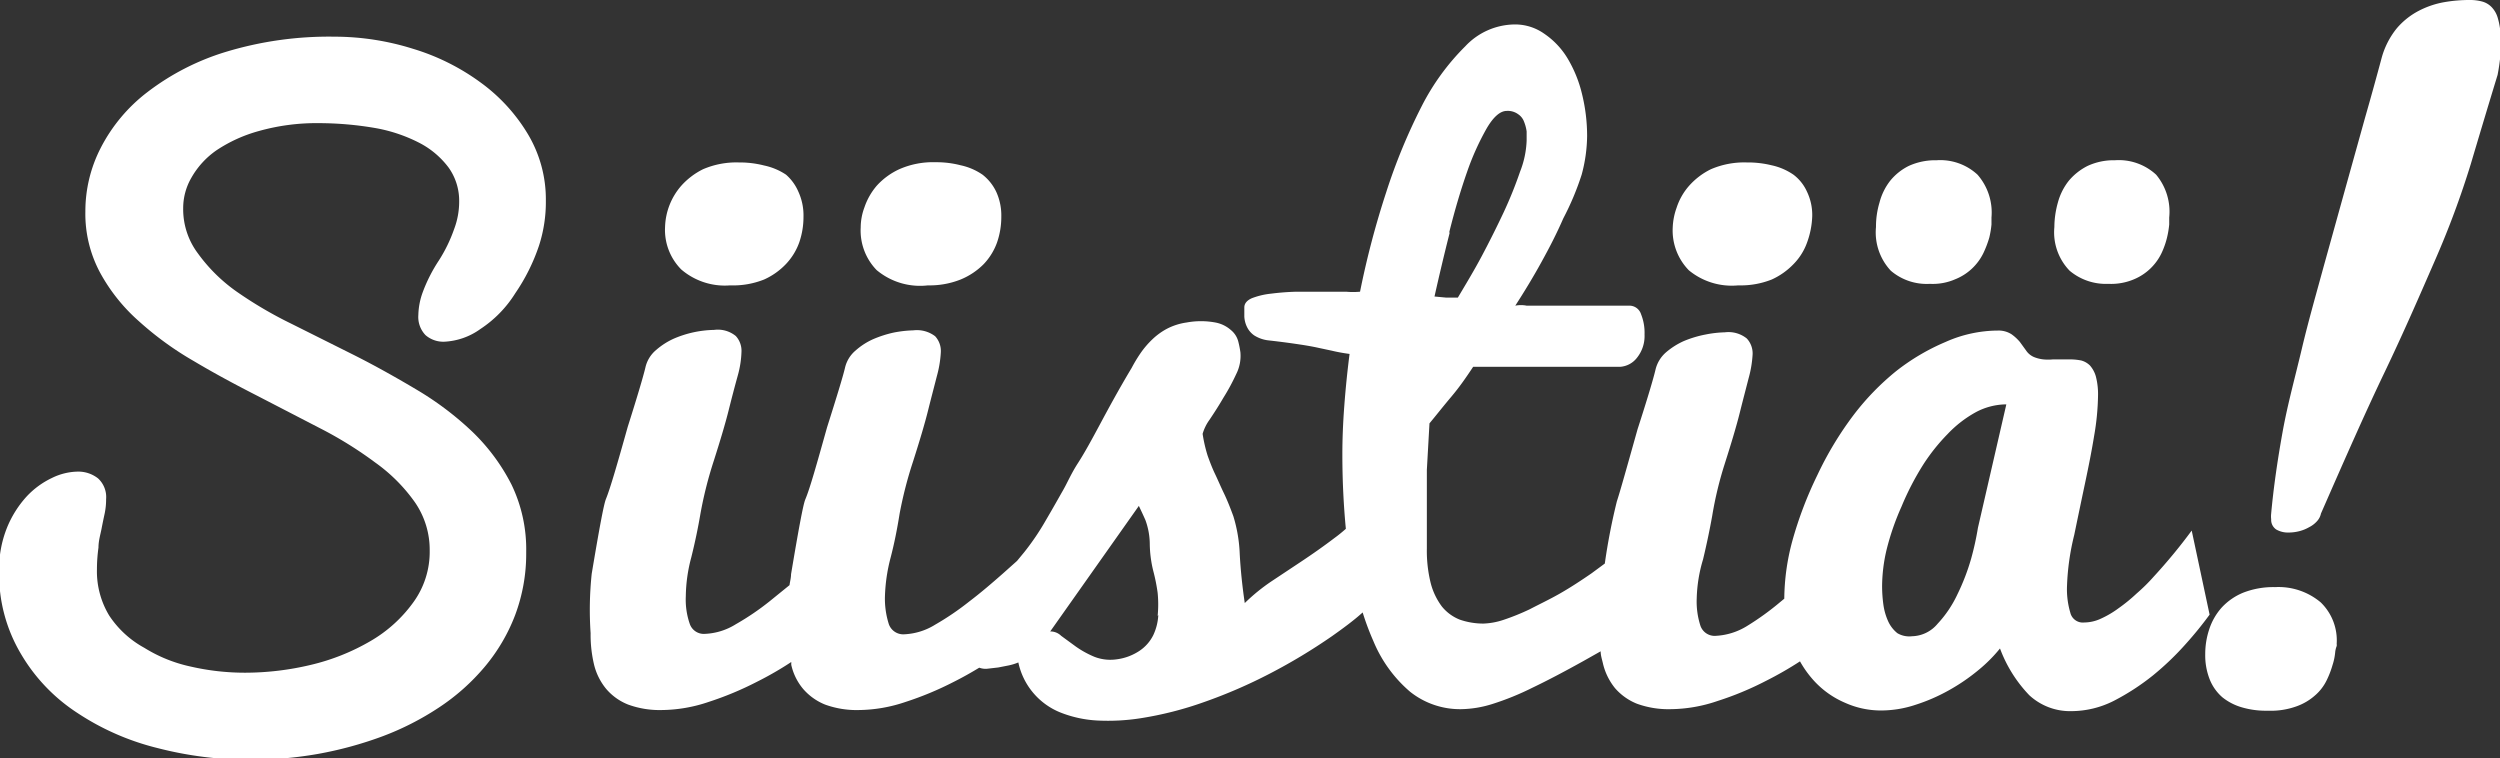 <svg id="Layer_1" data-name="Layer 1" xmlns="http://www.w3.org/2000/svg" viewBox="0 0 114.5 34.73"><rect x="0" y="0" width="114.5" height="34.73" fill="#333333" stroke="none"/><defs><style>.cls-1{fill:#fff;}</style></defs><title>isjy_grafiikat</title><g id="Group_443" data-name="Group 443"><path id="Path_196" data-name="Path 196" class="cls-1" d="M22,3.77a10.22,10.22,0,0,0-3.1-1.54,12,12,0,0,0-3.57-.55,16.29,16.29,0,0,0-5,.7A11.33,11.33,0,0,0,6.75,4.22,7.56,7.56,0,0,0,4.61,6.78a6.33,6.33,0,0,0-.7,2.9,5.7,5.7,0,0,0,.67,2.8,8.18,8.18,0,0,0,1.78,2.23,14.6,14.6,0,0,0,2.52,1.83c.94.56,1.91,1.08,2.89,1.58l2.88,1.49a17.79,17.79,0,0,1,2.53,1.57A7.65,7.65,0,0,1,19,23a3.83,3.83,0,0,1,.68,2.22,3.93,3.93,0,0,1-.76,2.38,6.31,6.31,0,0,1-1.95,1.76,9.93,9.93,0,0,1-2.73,1.09,13,13,0,0,1-3,.36,11.08,11.08,0,0,1-2.5-.28,6.67,6.67,0,0,1-2.13-.86A4.52,4.52,0,0,1,5,28.19a3.91,3.91,0,0,1-.56-2.11,7.27,7.27,0,0,1,.07-1c0-.31.09-.6.14-.86s.1-.5.15-.73a3.21,3.21,0,0,0,.06-.63,1.16,1.16,0,0,0-.37-.95,1.46,1.46,0,0,0-.94-.31,2.77,2.77,0,0,0-1.17.29,3.81,3.81,0,0,0-1.17.86,4.79,4.79,0,0,0-.89,1.42,5.07,5.07,0,0,0-.36,2,7.14,7.14,0,0,0,1,3.78,8.12,8.12,0,0,0,2.58,2.7,11.7,11.7,0,0,0,3.67,1.61,17,17,0,0,0,4.25.54,17.86,17.86,0,0,0,3.1-.27,17.25,17.25,0,0,0,2.94-.8,12.83,12.83,0,0,0,2.61-1.33,9.75,9.75,0,0,0,2.09-1.86,8.25,8.25,0,0,0,1.39-2.36,8,8,0,0,0,.51-2.9,6.82,6.82,0,0,0-.67-3.08,9.05,9.05,0,0,0-1.79-2.42,14.17,14.17,0,0,0-2.52-1.91c-.94-.56-1.9-1.1-2.89-1.6l-2.88-1.44a18.68,18.68,0,0,1-2.52-1.48A7.53,7.53,0,0,1,9.06,11.6a3.37,3.37,0,0,1-.67-2.07,2.77,2.77,0,0,1,.37-1.38A3.82,3.82,0,0,1,9.92,6.88,6.68,6.68,0,0,1,11.86,6a9.73,9.73,0,0,1,2.74-.36,15.37,15.37,0,0,1,2.62.23,7.1,7.1,0,0,1,2,.68,3.92,3.92,0,0,1,1.33,1.13,2.62,2.62,0,0,1,.48,1.56,3.55,3.55,0,0,1-.23,1.25,6.85,6.85,0,0,1-.7,1.44,7.14,7.14,0,0,0-.73,1.43,3.23,3.23,0,0,0-.21,1.07,1.2,1.2,0,0,0,.33.92,1.24,1.24,0,0,0,.86.3A3.07,3.07,0,0,0,22,15.07a5.33,5.33,0,0,0,1.6-1.64,8.79,8.79,0,0,0,1.09-2.19A6.48,6.48,0,0,0,25,9.19a5.82,5.82,0,0,0-.83-3.06A8,8,0,0,0,22,3.77Z"/><path id="Path_197" data-name="Path 197" class="cls-1" d="M33.44,13.07A3.83,3.83,0,0,0,35,12.8,3.19,3.19,0,0,0,36,12.09a2.82,2.82,0,0,0,.61-1,3.59,3.59,0,0,0,.19-1.17,2.6,2.6,0,0,0-.23-1.13A2.17,2.17,0,0,0,36,8,2.87,2.87,0,0,0,35,7.58a4.55,4.55,0,0,0-1.16-.14,3.86,3.86,0,0,0-1.64.31,3.29,3.29,0,0,0-1,.76,3,3,0,0,0-.74,1.88,2.57,2.57,0,0,0,.74,1.95A3.06,3.06,0,0,0,33.44,13.07Z"/><path id="Path_198" data-name="Path 198" class="cls-1" d="M42.5,13.07A3.83,3.83,0,0,0,44,12.8a3.19,3.19,0,0,0,1.06-.71,2.82,2.82,0,0,0,.61-1,3.59,3.59,0,0,0,.19-1.17,2.6,2.6,0,0,0-.23-1.13A2.17,2.17,0,0,0,45,8a2.81,2.81,0,0,0-1-.43,4.42,4.42,0,0,0-1.15-.14,3.83,3.83,0,0,0-1.64.31,3.18,3.18,0,0,0-1.05.76,3,3,0,0,0-.57,1,2.67,2.67,0,0,0-.17.92,2.6,2.6,0,0,0,.73,1.95A3.1,3.1,0,0,0,42.5,13.07Z"/><path id="Path_199" data-name="Path 199" class="cls-1" d="M79.61,13.07a3.85,3.85,0,0,0,1.54-.27,3.25,3.25,0,0,0,1-.71,2.71,2.71,0,0,0,.62-1A3.87,3.87,0,0,0,83,9.91a2.47,2.47,0,0,0-.24-1.13A2,2,0,0,0,82.14,8a2.81,2.81,0,0,0-1-.43A4.55,4.55,0,0,0,80,7.44a3.86,3.86,0,0,0-1.64.31,3.25,3.25,0,0,0-1,.76,2.84,2.84,0,0,0-.57,1,3,3,0,0,0-.18.92,2.61,2.61,0,0,0,.74,1.95A3.09,3.09,0,0,0,79.61,13.07Z"/><path id="Path_200" data-name="Path 200" class="cls-1" d="M96.56,13a2.68,2.68,0,0,0,1.18-.21A2.44,2.44,0,0,0,99,11.59a3.75,3.75,0,0,0,.25-.71,4.17,4.17,0,0,0,.1-.6c0-.17,0-.27,0-.32A2.64,2.64,0,0,0,98.75,8a2.52,2.52,0,0,0-1.89-.66,2.83,2.83,0,0,0-1.25.26,2.7,2.7,0,0,0-.86.68,2.76,2.76,0,0,0-.5,1,4.21,4.21,0,0,0-.16,1.12,2.53,2.53,0,0,0,.7,2A2.58,2.58,0,0,0,96.56,13Z"/><path id="Path_201" data-name="Path 201" class="cls-1" d="M100.38,24.3a25,25,0,0,1-1.74,2.11,8.11,8.11,0,0,1-.78.77,7.49,7.49,0,0,1-.82.67,4.43,4.43,0,0,1-.81.48,1.85,1.85,0,0,1-.77.18.59.59,0,0,1-.64-.45,3.79,3.79,0,0,1-.15-1.25A11.24,11.24,0,0,1,95,24.5c.19-.92.36-1.73.51-2.44s.29-1.41.4-2.09a11.6,11.6,0,0,0,.18-1.86,3.23,3.23,0,0,0-.1-.87,1.29,1.29,0,0,0-.27-.5.9.9,0,0,0-.4-.23,2.72,2.72,0,0,0-.49-.05h-.4c-.14,0-.27,0-.4,0a2.26,2.26,0,0,1-.45,0,1.6,1.6,0,0,1-.43-.11.82.82,0,0,1-.35-.29l-.29-.4a2.11,2.11,0,0,0-.38-.35,1.1,1.1,0,0,0-.64-.17,5.93,5.93,0,0,0-2.38.52A9.91,9.91,0,0,0,86.84,17a11.72,11.72,0,0,0-1.94,2,15.56,15.56,0,0,0-1.67,2.77,17.61,17.61,0,0,0-1.14,3,10.39,10.39,0,0,0-.37,2.65l-.17.14A12.49,12.49,0,0,1,80,28.68a3,3,0,0,1-1.4.44.69.69,0,0,1-.72-.46,3.59,3.59,0,0,1-.17-1.26A6.71,6.71,0,0,1,78,25.62q.24-1,.42-2A16.81,16.81,0,0,1,79,21.22c.3-.94.53-1.71.68-2.31s.29-1.13.41-1.6a5.07,5.07,0,0,0,.18-1.09A1,1,0,0,0,80,15.5a1.34,1.34,0,0,0-1-.28,5.16,5.16,0,0,0-.88.1,5,5,0,0,0-1,.3,3.35,3.35,0,0,0-.82.52,1.51,1.51,0,0,0-.48.8c-.1.42-.37,1.33-.82,2.72-.48,1.71-.79,2.82-.95,3.31a28.15,28.15,0,0,0-.55,2.84l-.61.45c-.48.33-.95.64-1.44.92s-1,.52-1.38.72a10.56,10.56,0,0,1-1.21.49,3.25,3.25,0,0,1-.92.17,3.31,3.31,0,0,1-1.08-.18,2,2,0,0,1-.82-.6,3.06,3.06,0,0,1-.51-1.06,6.14,6.14,0,0,1-.18-1.6c0-.24,0-.51,0-.8s0-.59,0-.91,0-.63,0-.95l0-.94.12-2.13c.3-.36.62-.77,1-1.22s.69-.9,1-1.37h6.73a1.06,1.06,0,0,0,.77-.41,1.59,1.59,0,0,0,.35-1.07,2.28,2.28,0,0,0-.16-.93.56.56,0,0,0-.5-.39l-.76,0-1,0-1.08,0-1.05,0-.85,0a1.3,1.3,0,0,0-.52,0c.42-.65.82-1.31,1.2-2s.69-1.29,1-2A12.55,12.55,0,0,0,72.44,8a7,7,0,0,0,.25-1.77,8.07,8.07,0,0,0-.24-1.95,5.78,5.78,0,0,0-.67-1.63,3.62,3.62,0,0,0-1.06-1.11,2.31,2.31,0,0,0-1.37-.42,3.14,3.14,0,0,0-2.24,1,10.72,10.72,0,0,0-2,2.75,26.41,26.41,0,0,0-1.62,3.93,39.71,39.71,0,0,0-1.2,4.56,3.43,3.43,0,0,1-.64,0l-1,0H59.39a11.71,11.71,0,0,0-1.18.09,3.42,3.42,0,0,0-.88.21c-.22.1-.34.24-.34.42s0,.26,0,.42a1.21,1.21,0,0,0,.12.47,1,1,0,0,0,.33.39,1.53,1.53,0,0,0,.66.23c.63.07,1.12.14,1.45.19s.61.1.83.15l.61.13a7.89,7.89,0,0,0,.82.15c-.1.78-.18,1.57-.24,2.36s-.09,1.54-.09,2.24c0,1.22.06,2.36.16,3.41-.17.15-.34.29-.52.42-.5.38-1,.73-1.48,1.05l-1.4.93a8.67,8.67,0,0,0-1.23,1c-.11-.75-.19-1.5-.23-2.24a6.74,6.74,0,0,0-.29-1.73c-.15-.41-.29-.76-.44-1.07s-.27-.6-.4-.87-.24-.56-.34-.84a6.64,6.64,0,0,1-.23-1,2.08,2.08,0,0,1,.32-.65c.2-.3.41-.62.63-1a9.58,9.58,0,0,0,.59-1.09,1.84,1.84,0,0,0,.19-1,4.42,4.42,0,0,0-.1-.5,1,1,0,0,0-.33-.51,1.48,1.48,0,0,0-.72-.35,3.61,3.61,0,0,0-1.31,0,2.8,2.8,0,0,0-.89.28,3,3,0,0,0-.68.49,4.08,4.08,0,0,0-.54.63,6.82,6.82,0,0,0-.41.68c-.6,1-1.09,1.91-1.46,2.6s-.69,1.28-1,1.76-.48.89-.68,1.24-.45.8-.78,1.36a11.44,11.44,0,0,1-1,1.48l-.33.4-.65.58c-.5.44-1,.87-1.54,1.28a12.6,12.6,0,0,1-1.56,1.06,2.92,2.92,0,0,1-1.4.44.7.7,0,0,1-.72-.46,3.84,3.84,0,0,1-.18-1.26,7.82,7.82,0,0,1,.26-1.79c.17-.65.3-1.31.41-2a18.53,18.53,0,0,1,.62-2.41c.3-.94.53-1.71.68-2.31s.29-1.13.41-1.6a5.07,5.07,0,0,0,.18-1.09,1,1,0,0,0-.26-.73,1.38,1.38,0,0,0-1-.27,5.39,5.39,0,0,0-.89.1,5.14,5.14,0,0,0-.94.3,3.12,3.12,0,0,0-.81.52,1.46,1.46,0,0,0-.49.8c-.1.42-.38,1.33-.82,2.72-.48,1.71-.79,2.82-1,3.31-.1.25-.31,1.39-.65,3.42,0,.17-.05.34-.07.5l-.9.73a11.89,11.89,0,0,1-1.56,1.06,2.89,2.89,0,0,1-1.4.44.68.68,0,0,1-.71-.46,3.38,3.38,0,0,1-.18-1.26,7.15,7.15,0,0,1,.25-1.78q.25-1,.42-2a18.23,18.23,0,0,1,.61-2.42c.3-.94.53-1.71.68-2.31s.29-1.13.42-1.6a4.5,4.5,0,0,0,.17-1.09,1,1,0,0,0-.26-.72,1.3,1.3,0,0,0-1-.28,4.88,4.88,0,0,0-1.84.4,3.29,3.29,0,0,0-.81.52,1.46,1.46,0,0,0-.49.8c-.1.42-.37,1.33-.81,2.72-.48,1.71-.8,2.82-1,3.31-.1.25-.31,1.39-.65,3.42A15.85,15.85,0,0,0,27.05,29a5.92,5.92,0,0,0,.16,1.45,2.78,2.78,0,0,0,.56,1.11,2.55,2.55,0,0,0,1,.71,4.2,4.2,0,0,0,1.53.25,6.84,6.84,0,0,0,2.15-.37,14.72,14.72,0,0,0,2.21-.92,15.41,15.41,0,0,0,1.58-.91l0,.13a2.58,2.58,0,0,0,.55,1.11,2.62,2.62,0,0,0,1,.71,4.22,4.22,0,0,0,1.54.25,6.83,6.83,0,0,0,2.14-.37,14.72,14.72,0,0,0,2.21-.92c.4-.2.79-.42,1.17-.65a.83.83,0,0,0,.35.05l.52-.06.46-.09a2.44,2.44,0,0,0,.46-.14,3.18,3.18,0,0,0,2,2.32,5.33,5.33,0,0,0,1.63.34,9.67,9.67,0,0,0,1.94-.1,16,16,0,0,0,2.95-.75,23.09,23.09,0,0,0,3-1.3A26,26,0,0,0,61,29.14c.51-.36,1-.72,1.41-1.09a12.12,12.12,0,0,0,.49,1.31,6.13,6.13,0,0,0,1.68,2.32,3.67,3.67,0,0,0,2.34.8,5,5,0,0,0,1.44-.24,12.61,12.61,0,0,0,1.82-.74c.69-.33,1.47-.74,2.35-1.23l.78-.44c0,.2.07.39.11.58a2.82,2.82,0,0,0,.55,1.11,2.62,2.62,0,0,0,1,.71,4.22,4.22,0,0,0,1.54.25,6.78,6.78,0,0,0,2.14-.37,14.24,14.24,0,0,0,2.22-.92,16.31,16.31,0,0,0,1.57-.9,4.79,4.79,0,0,0,.65.9,4.11,4.11,0,0,0,1.42,1,4,4,0,0,0,1.63.35,5,5,0,0,0,1.59-.26,8.22,8.22,0,0,0,1.52-.66,8.92,8.92,0,0,0,1.35-.92,6.9,6.9,0,0,0,1-1,6.2,6.2,0,0,0,1.34,2.14,2.75,2.75,0,0,0,1.94.73,4.33,4.33,0,0,0,1.93-.47,10.68,10.68,0,0,0,1.8-1.17,12.94,12.94,0,0,0,1.51-1.45,16.79,16.79,0,0,0,1.08-1.33Zm-34-13.68c.25-1,.52-1.91.81-2.74a11.94,11.94,0,0,1,.9-2c.31-.53.62-.8.92-.8a.8.8,0,0,1,.52.15.7.7,0,0,1,.27.34,1.88,1.88,0,0,1,.12.45c0,.14,0,.28,0,.42a4.29,4.29,0,0,1-.3,1.42,19,19,0,0,1-.75,1.86c-.31.66-.65,1.34-1,2s-.75,1.32-1.1,1.91l-.54,0-.53-.05c.21-.94.44-1.91.69-2.9ZM53.05,28.17a2.45,2.45,0,0,1-.23.92,1.85,1.85,0,0,1-.62.71,2.44,2.44,0,0,1-1.08.4,2,2,0,0,1-1-.12,4.39,4.39,0,0,1-.85-.47l-.67-.49a.7.7,0,0,0-.5-.2l4.06-5.75c.09.19.19.4.3.65a3.26,3.26,0,0,1,.2,1.12,5.42,5.42,0,0,0,.16,1.21,8.19,8.19,0,0,1,.2,1,5.38,5.38,0,0,1,0,1.06Zm37.54-4a13.09,13.09,0,0,1-.31,1.41,9.9,9.9,0,0,1-.63,1.64,5.17,5.17,0,0,1-.91,1.35,1.57,1.57,0,0,1-1.17.57A1.07,1.07,0,0,1,86.9,29a1.49,1.49,0,0,1-.42-.54,2.77,2.77,0,0,1-.22-.76,6.36,6.36,0,0,1-.06-.87,7.42,7.42,0,0,1,.2-1.63,11.63,11.63,0,0,1,.69-2,12.6,12.6,0,0,1,1-1.93,8.79,8.79,0,0,1,1.11-1.39,5.29,5.29,0,0,1,1.29-1,3,3,0,0,1,1.4-.36Z"/><path id="Path_202" data-name="Path 202" class="cls-1" d="M88.39,13a2.57,2.57,0,0,0,1.16-.21,2.44,2.44,0,0,0,1.29-1.2,4.71,4.71,0,0,0,.27-.71,4.17,4.17,0,0,0,.1-.6c0-.17,0-.27,0-.32A2.63,2.63,0,0,0,90.57,8a2.51,2.51,0,0,0-1.88-.66,2.92,2.92,0,0,0-1.27.26,2.56,2.56,0,0,0-.85.68,2.74,2.74,0,0,0-.49,1,3.84,3.84,0,0,0-.16,1.12,2.57,2.57,0,0,0,.68,2A2.53,2.53,0,0,0,88.39,13Z"/><path id="Path_203" data-name="Path 203" class="cls-1" d="M104.2,26.89a3.79,3.79,0,0,0-1.45.25,2.76,2.76,0,0,0-1,.69,2.79,2.79,0,0,0-.57,1,3.55,3.55,0,0,0-.18,1.12,3,3,0,0,0,.21,1.18,2.12,2.12,0,0,0,.58.81,2.56,2.56,0,0,0,.9.46,3.9,3.9,0,0,0,1.18.15,3.45,3.45,0,0,0,1.31-.2,2.58,2.58,0,0,0,.86-.51,2.16,2.16,0,0,0,.52-.68,4.22,4.22,0,0,0,.27-.7,2.62,2.62,0,0,0,.12-.57,1.09,1.09,0,0,1,.07-.3.31.31,0,0,0,0-.1,2.42,2.42,0,0,0-.73-1.9A3,3,0,0,0,104.2,26.89Z"/><path id="Path_204" data-name="Path 204" class="cls-1" d="M114.4.83a1.18,1.18,0,0,0-.28-.5.94.94,0,0,0-.44-.26,2.08,2.08,0,0,0-.55-.07,6.75,6.75,0,0,0-1.19.1,4.05,4.05,0,0,0-1.17.4,3.36,3.36,0,0,0-1,.8,3.69,3.69,0,0,0-.69,1.35c-.22.82-.47,1.73-.76,2.74l-.9,3.23-1,3.6c-.34,1.25-.7,2.5-1,3.77s-.65,2.53-.88,3.81-.41,2.52-.52,3.72a1.09,1.09,0,0,0,0,.26.53.53,0,0,0,.23.47,1.07,1.07,0,0,0,.57.14,2,2,0,0,0,.48-.06,1.77,1.77,0,0,0,.45-.18,1.22,1.22,0,0,0,.36-.27.74.74,0,0,0,.19-.36c1.06-2.42,2-4.56,2.9-6.44s1.64-3.59,2.32-5.15a41,41,0,0,0,1.64-4.41c.41-1.38.82-2.75,1.23-4.09a9.85,9.85,0,0,0,.14-1,6.64,6.64,0,0,0,0-.77A3.31,3.31,0,0,0,114.4.83Z"/></g></svg>